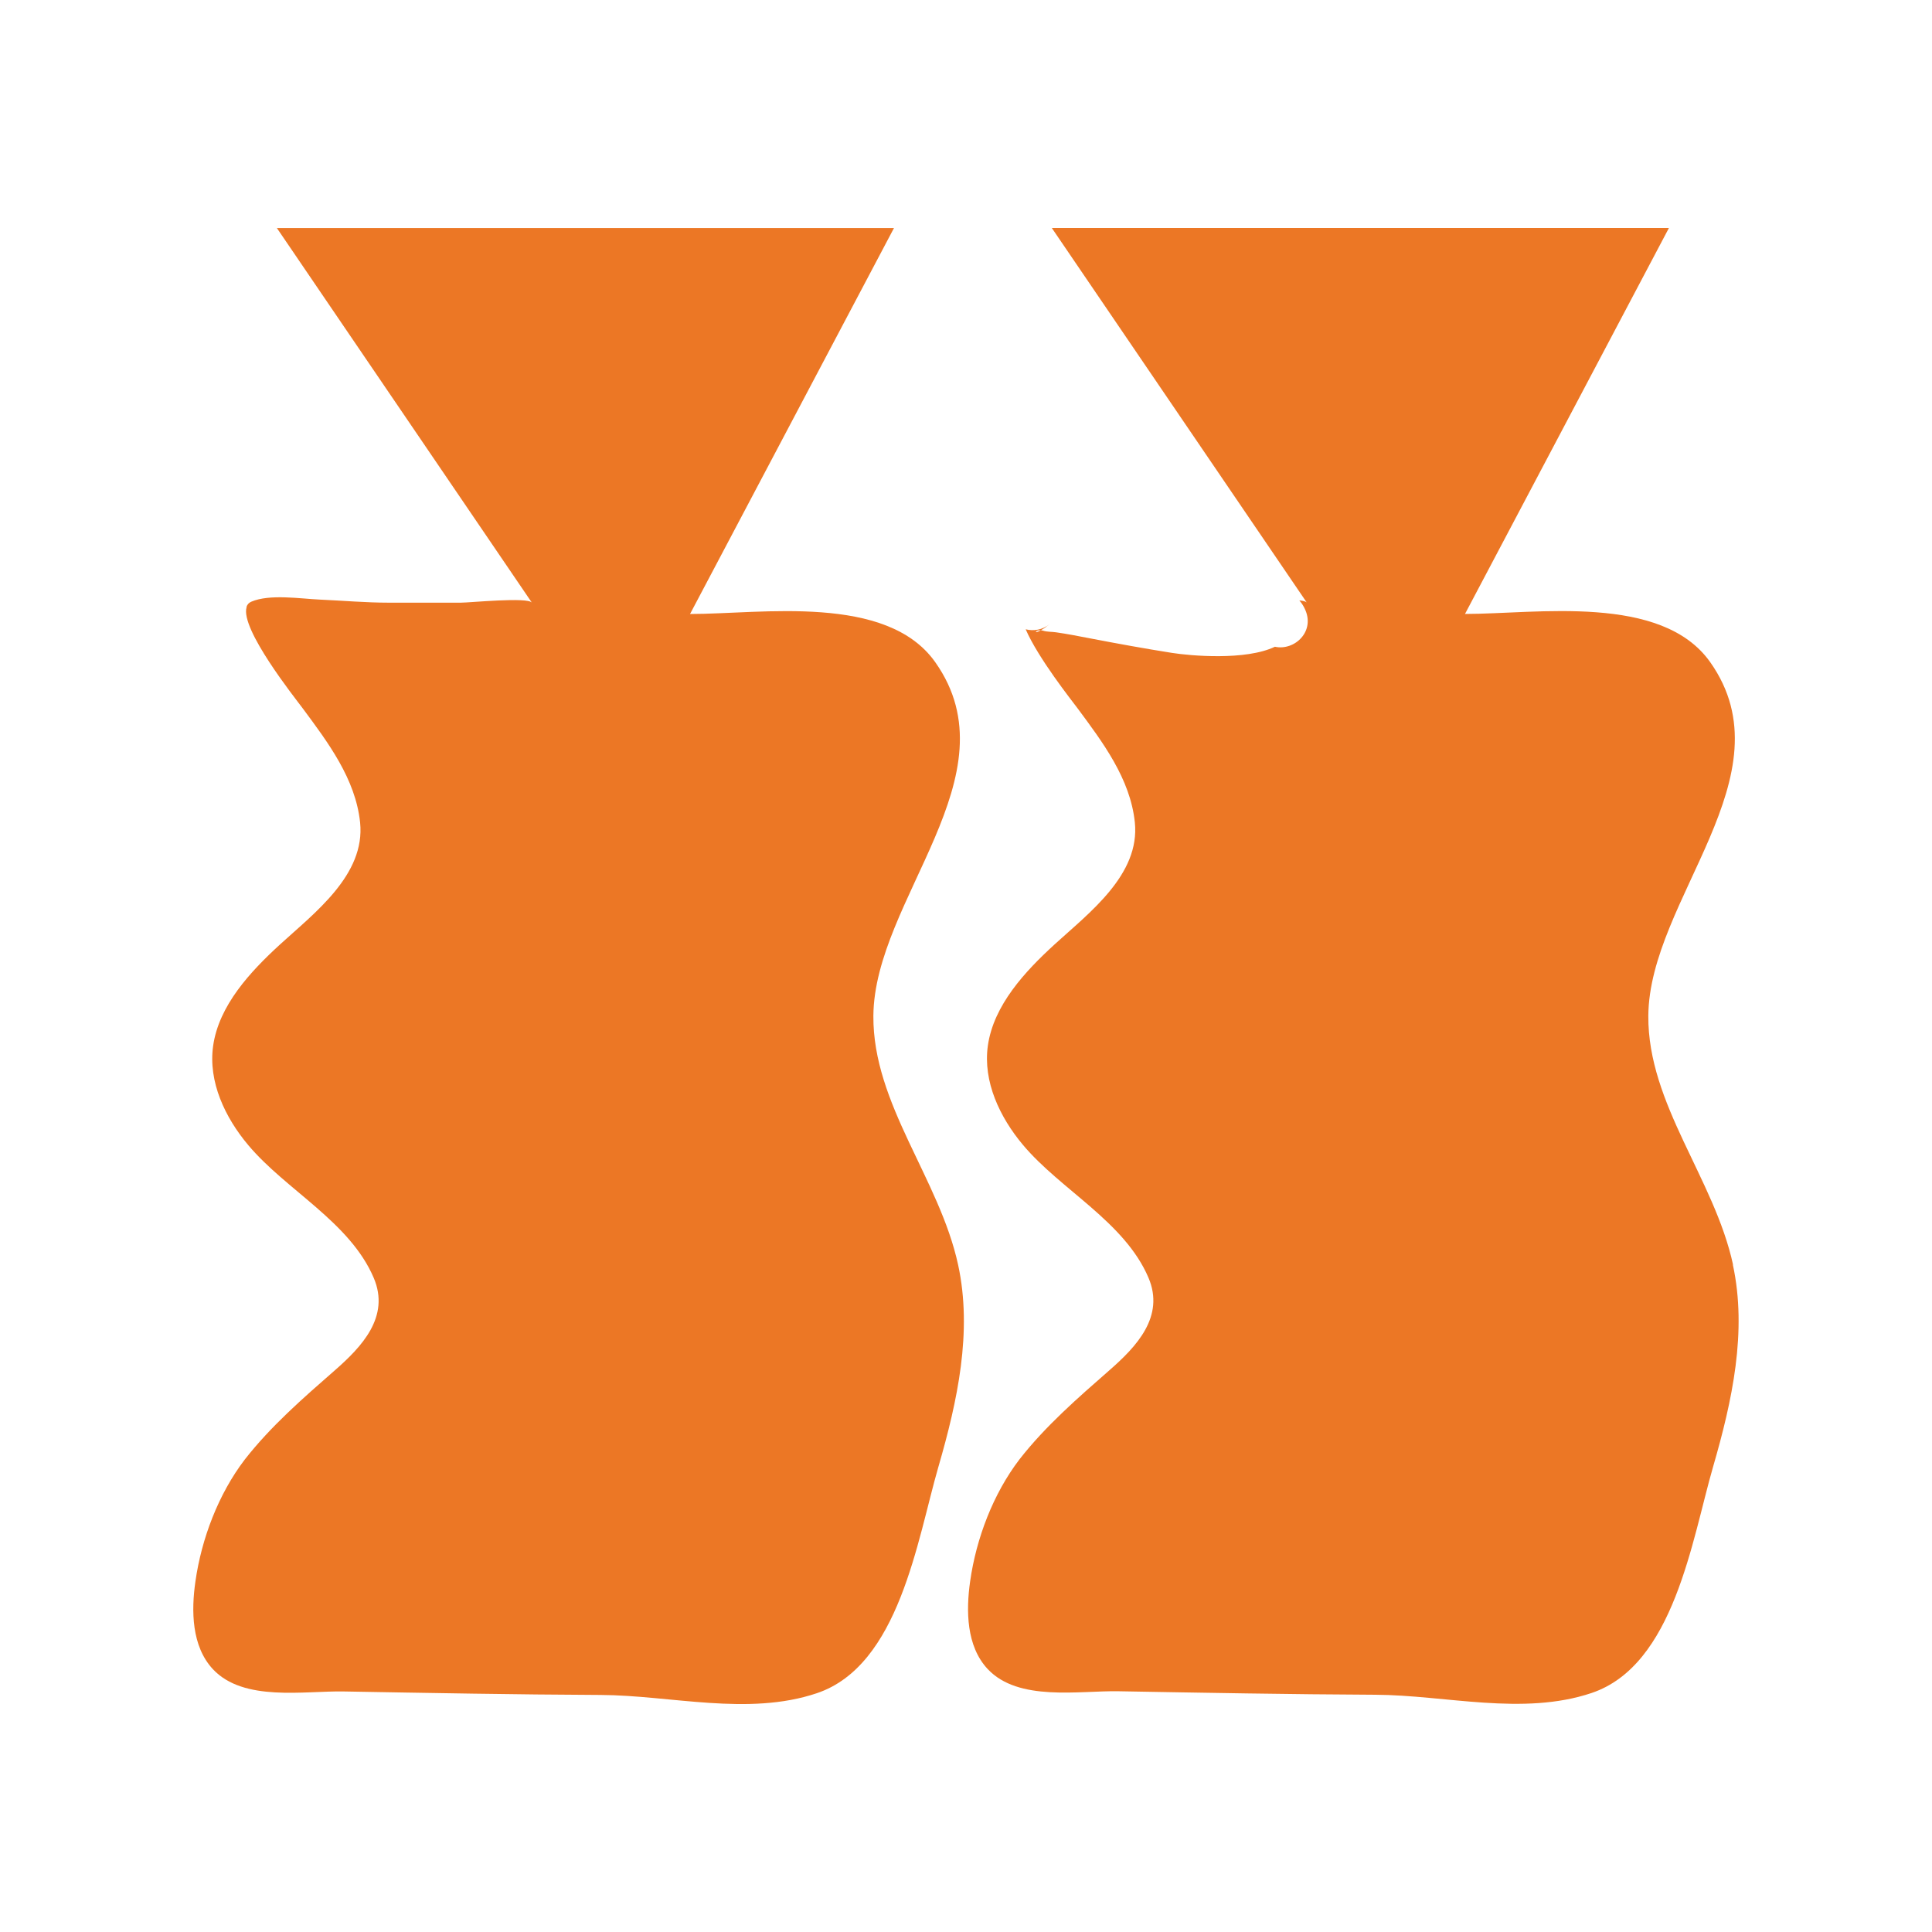 <svg viewBox="0 0 360 360" xmlns="http://www.w3.org/2000/svg" data-name="Layer 1" id="Layer_1">
  <defs>
    <style>
      .cls-1 {
        fill: #ec7725;
      }
    </style>
  </defs>
  <path d="M45.92,113.12c.14-.46.43-.8.9-1,3.42-1.48,9.21-.55,12.84-.39,4.26.19,8.52.57,12.79.57h13.41c1.68,0,12.52-1.09,13.25,0-15.74-23.12-30.26-44.44-47.52-69.81h114.99c-12.68,24-24.34,46.06-38,71.92,13.35,0,36.64-3.83,45.69,8.98,14.95,21.16-11.38,44.19-11.53,65.91-.11,16.45,12.3,30.31,15.79,46.38,2.7,12.45-.12,25.39-3.67,37.63-3.96,13.64-7.28,37.03-22.67,42.2-12.82,4.31-27.18.38-40.31.32-15.95-.07-31.89-.37-47.84-.65-7.39-.13-18.64,1.97-24.36-4.14-4-4.28-4.05-10.9-3.27-16.34,1.13-7.98,4.29-16.32,9.21-22.75,4.86-6.22,10.83-11.41,16.75-16.59,5.01-4.38,10.36-9.99,7.27-17.24-4.45-10.45-16.33-16.34-23.39-24.75-4.33-5.15-7.47-11.8-6.54-18.46,1.06-7.58,6.99-13.9,12.41-18.87,6.43-5.89,15.99-13.01,14.98-22.78-.85-8.13-6-14.94-10.71-21.29-1.43-1.93-11.69-14.8-10.44-18.83Z" class="cls-1"></path>
  <path d="M322.93,235.67c-3.49-16.07-15.9-29.93-15.79-46.38.15-21.72,26.48-44.75,11.53-65.91-9.05-12.81-32.34-8.98-45.69-8.98,13.66-25.86,25.32-47.93,38-71.92h-114.99c17.27,25.37,31.79,46.69,47.52,69.81-.14-.21-.65-.34-1.4-.41.35.4.67.85.93,1.38,2.24,4.35-1.84,8.06-5.48,7.25-5.45,2.61-15.76,1.69-19.22,1.14-5.12-.81-10.22-1.74-15.31-2.72-2.08-.4-4.16-.81-6.26-1.11-.73-.11-1.68-.07-2.36-.29-.16-.05-.31-.07-.45-.09-1.41.79-1.07-.09,0,0,.41-.23.96-.6,1.69-1.18-1.45,1.15-3.07,1.36-4.53,1,2.36,5.42,8.54,13.21,9.63,14.67,4.71,6.35,9.86,13.16,10.71,21.29,1.02,9.77-8.54,16.89-14.98,22.78-5.42,4.96-11.35,11.29-12.41,18.87-.93,6.66,2.22,13.31,6.54,18.46,7.06,8.41,18.94,14.31,23.39,24.75,3.09,7.25-2.26,12.86-7.27,17.24-5.91,5.18-11.89,10.37-16.75,16.59-4.92,6.43-8.08,14.77-9.21,22.75-.77,5.44-.73,12.07,3.27,16.34,5.72,6.11,16.97,4.01,24.36,4.14,15.94.28,31.89.58,47.84.65,13.13.06,27.49,3.98,40.31-.32,15.4-5.17,18.71-28.56,22.67-42.2,3.55-12.23,6.37-25.18,3.67-37.63Z" class="cls-1"></path>
</svg>